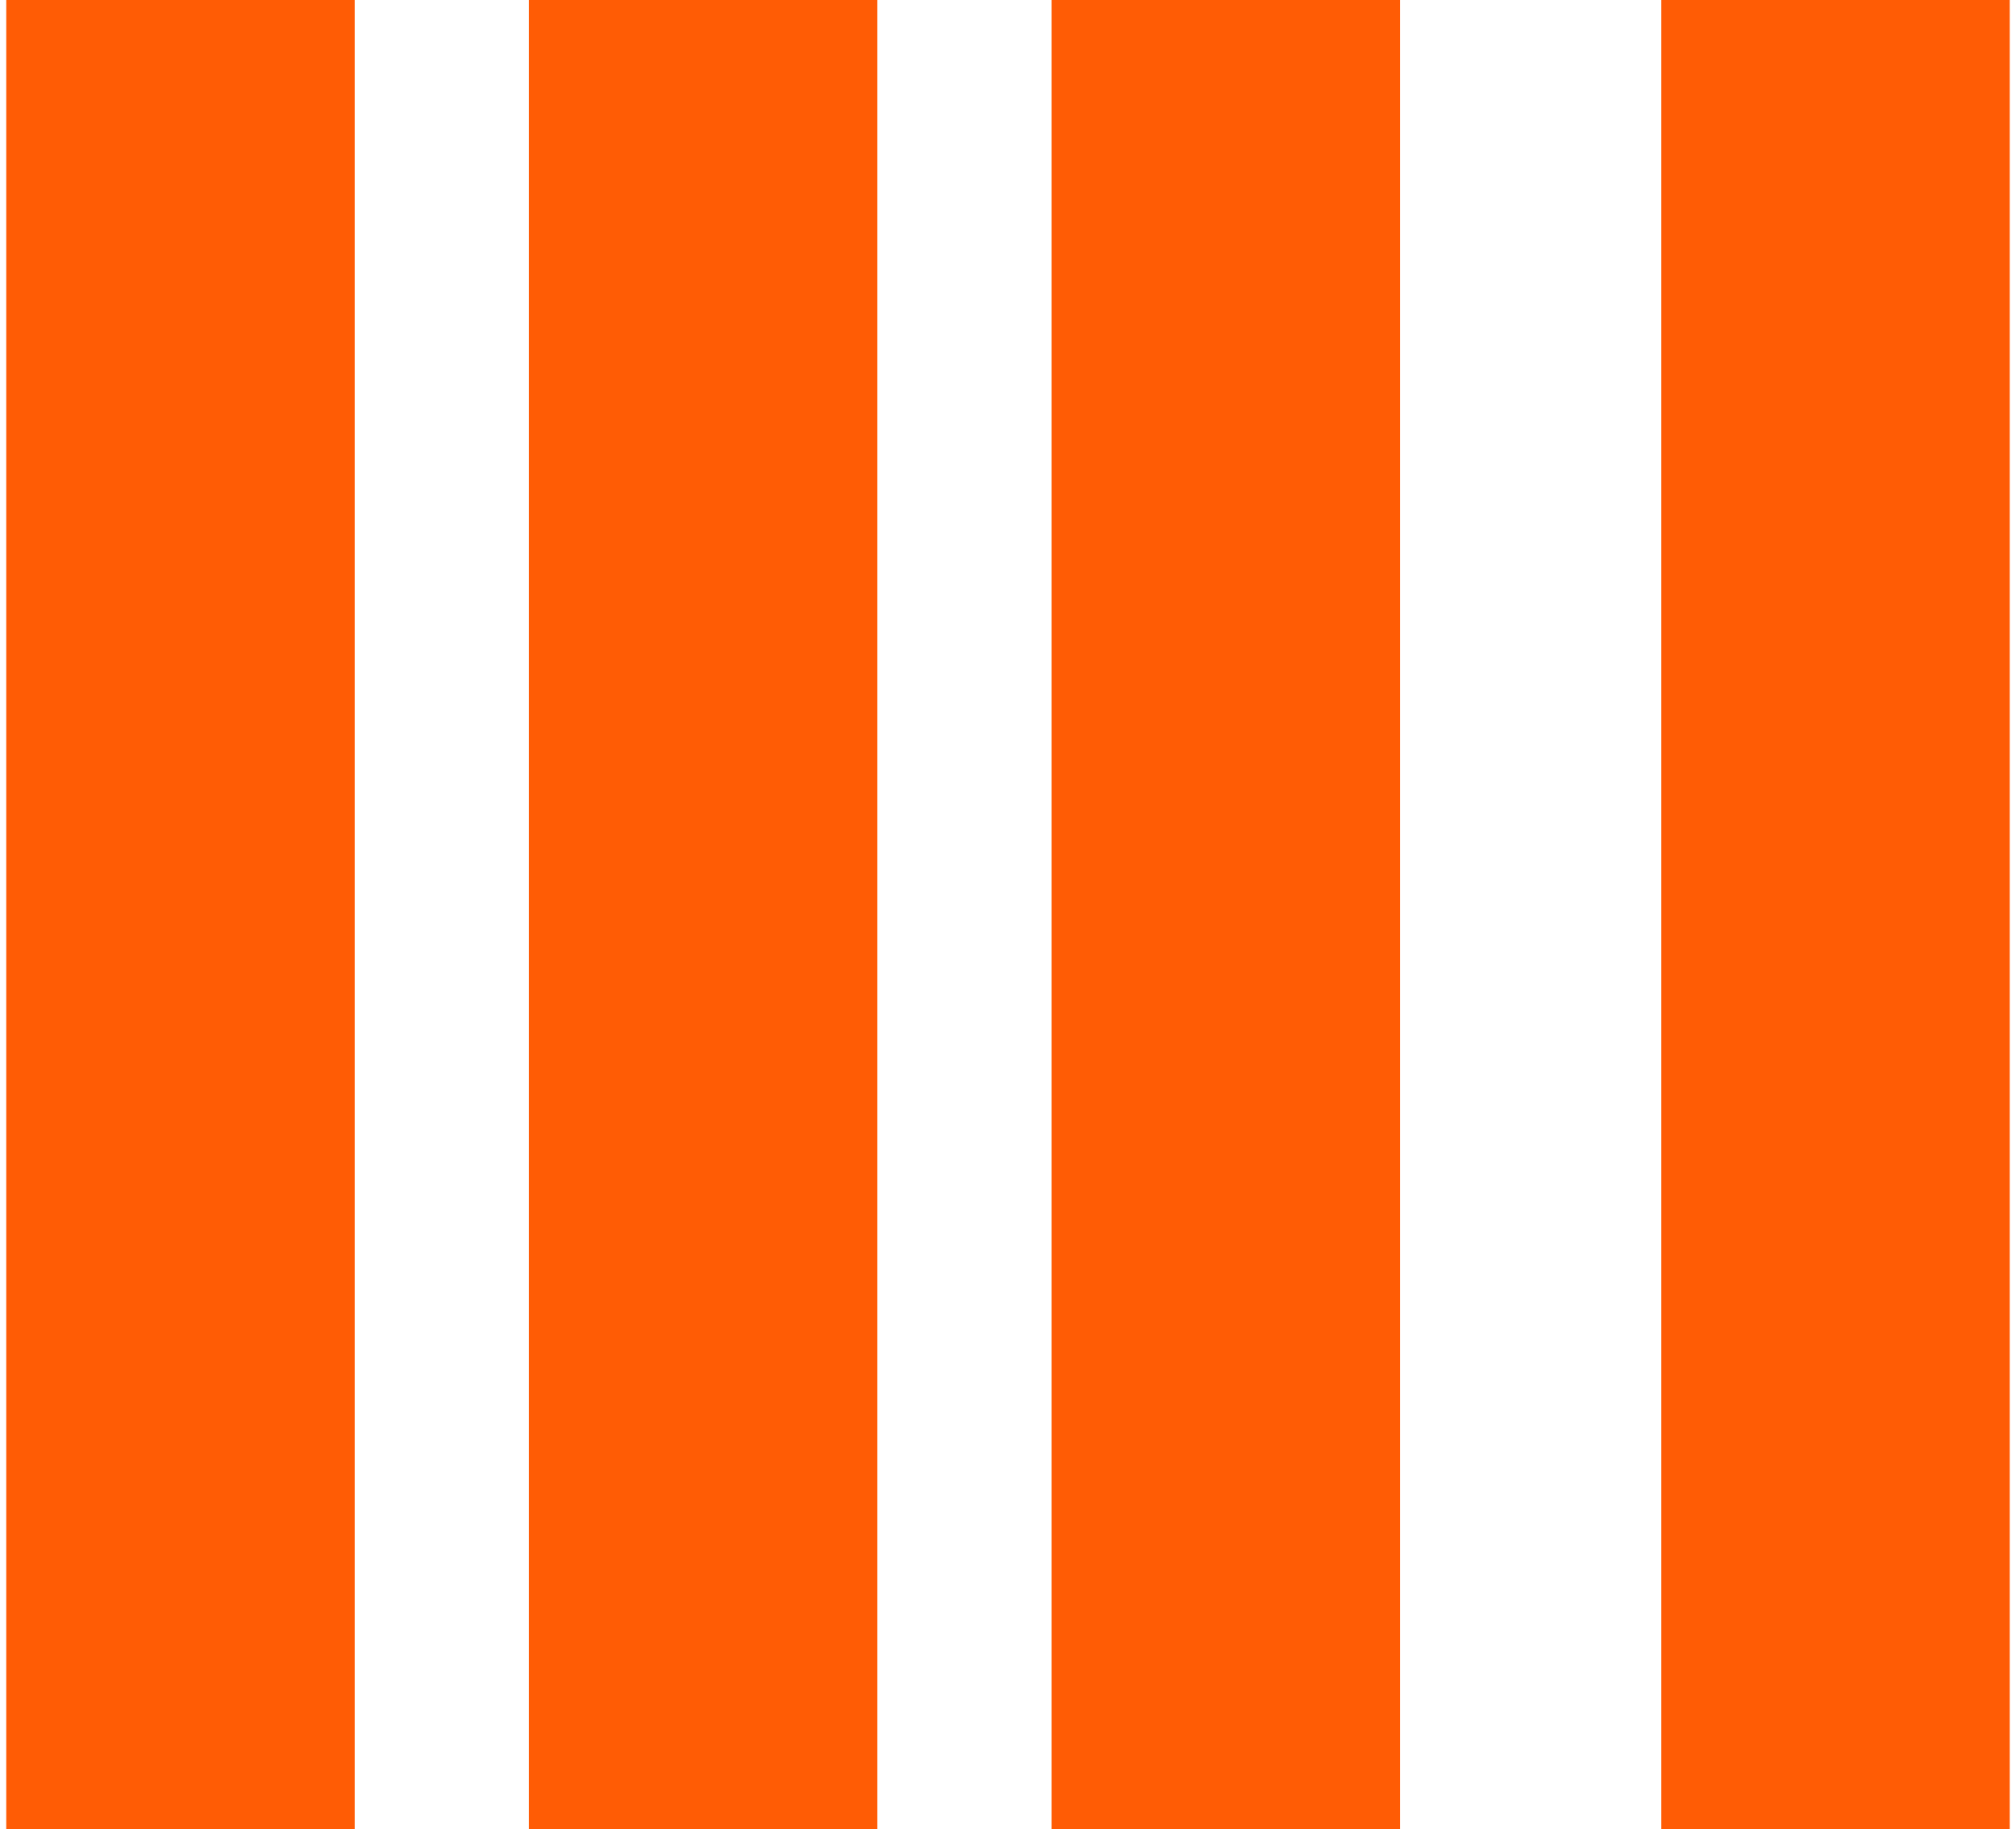 <?xml version="1.0" encoding="UTF-8"?>
<!DOCTYPE svg PUBLIC "-//W3C//DTD SVG 1.1//EN" "http://www.w3.org/Graphics/SVG/1.1/DTD/svg11.dtd">
<!-- Creator: CorelDRAW -->
<svg xmlns="http://www.w3.org/2000/svg" xml:space="preserve" width="1.166mm" height="1.058mm" version="1.1" style="shape-rendering:geometricPrecision; text-rendering:geometricPrecision; image-rendering:optimizeQuality; fill-rule:evenodd; clip-rule:evenodd"
viewBox="0 0 23 21"
 xmlns:xlink="http://www.w3.org/1999/xlink"
 xmlns:xodm="http://www.corel.com/coreldraw/odm/2003">
 <defs>
  <style type="text/css">
   <![CDATA[
    .fil0 {fill:#FF5C05}
   ]]>
  </style>
 </defs>
 <g id="Слой_x0020_1">
  <polygon class="fil0" points="19,0 23,0 23,21 19,21 "/>
  <path class="fil0" d="M12 0c1,0 3,0 4,0 0,7 0,14 0,21 -1,0 -3,0 -4,0 0,-7 0,-14 0,-21z"/>
  <polygon class="fil0" points="0,0 4,0 4,21 0,21 "/>
  <path class="fil0" d="M6 0c1,0 3,0 4,0 0,7 0,14 0,21 -1,0 -3,0 -4,0 0,-7 0,-14 0,-21z"/>
 </g>
</svg>
